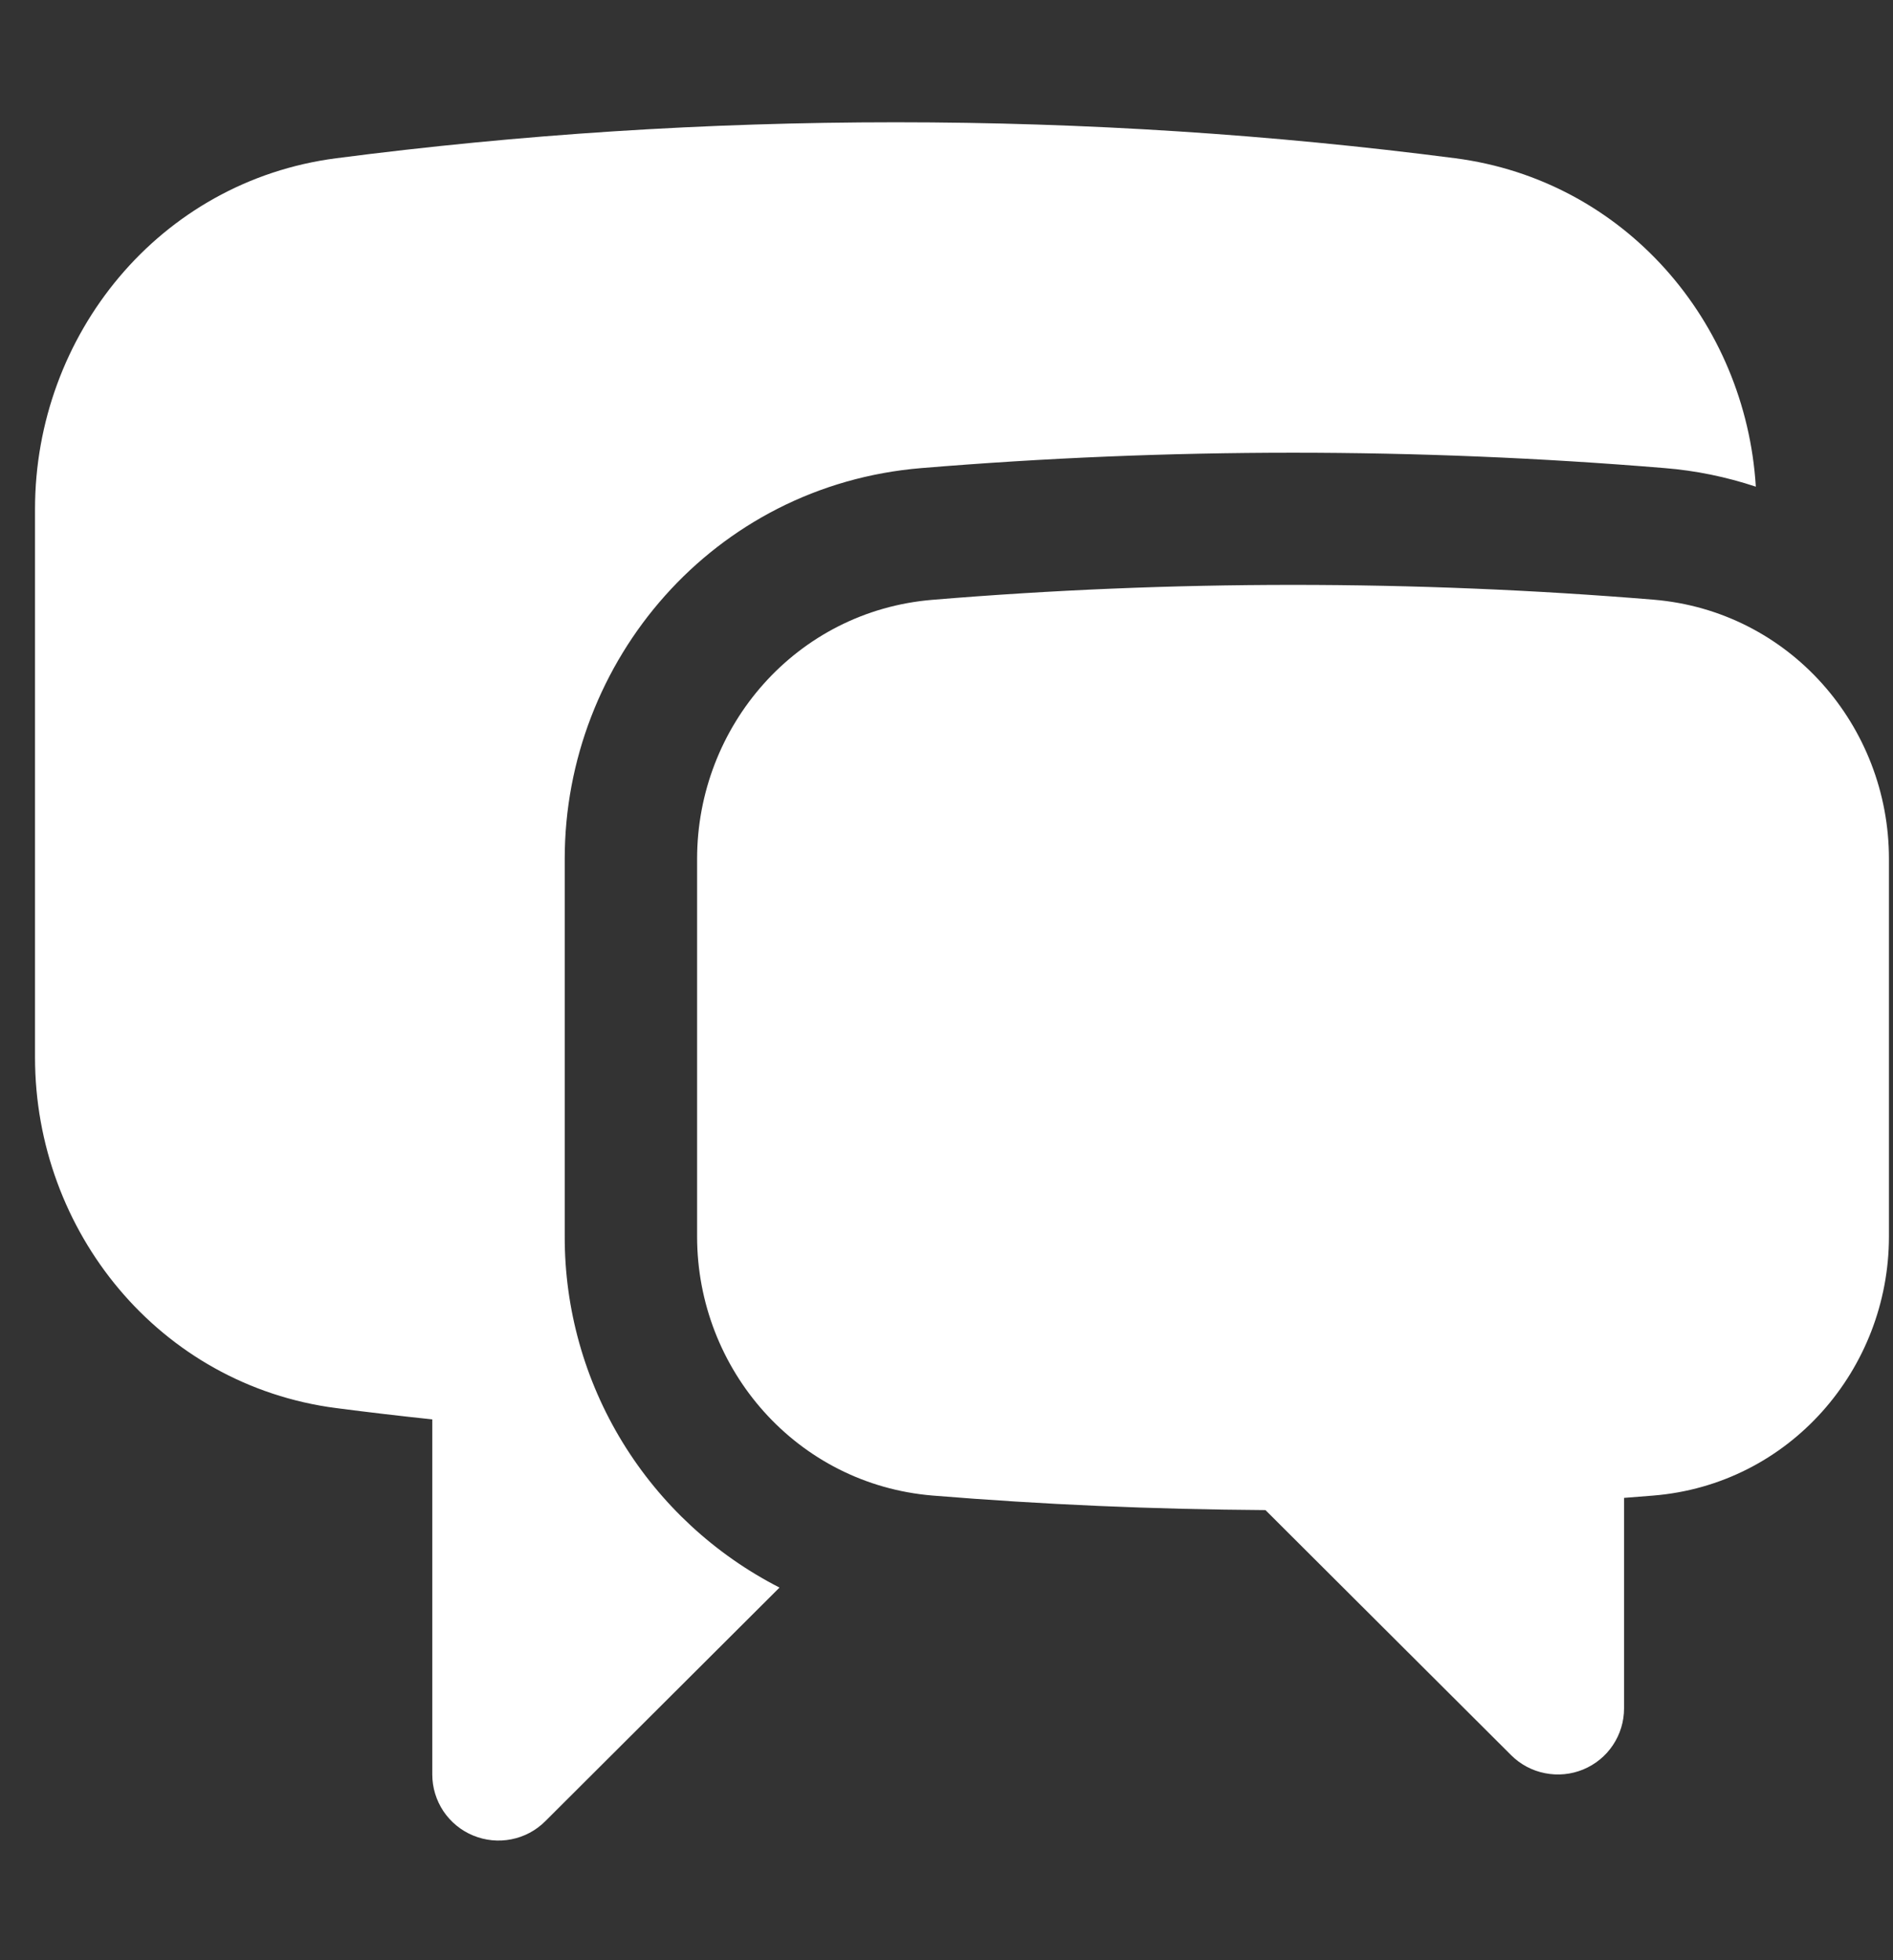 <svg width="28" height="29" viewBox="0 0 28 29" fill="none" xmlns="http://www.w3.org/2000/svg">
<rect x="0" y="0" width="28" height="29" fill="#333333" stroke="none"/>
<path fill-rule="evenodd" clip-rule="evenodd" d="M13.249 1.809C10.446 1.809 7.684 1.989 4.974 2.341C2.352 2.681 0.518 4.961 0.518 7.53V15.644C0.518 18.213 2.352 20.491 4.974 20.832C5.447 20.893 5.92 20.949 6.394 20.999V26.253C6.394 26.446 6.452 26.635 6.559 26.796C6.667 26.956 6.82 27.082 6.998 27.155C7.177 27.229 7.374 27.249 7.564 27.211C7.754 27.174 7.928 27.081 8.065 26.944L11.53 23.487C10.572 22.997 9.769 22.253 9.208 21.337C8.647 20.42 8.351 19.367 8.353 18.293V12.705C8.353 9.78 10.549 7.18 13.628 6.925C17.287 6.622 20.964 6.622 24.623 6.925C25.082 6.962 25.534 7.055 25.971 7.2C25.822 4.767 24.034 2.667 21.524 2.341C18.815 1.99 16.053 1.809 13.249 1.809ZM13.79 8.874C15.549 8.728 17.329 8.653 19.126 8.653C20.906 8.653 22.686 8.726 24.461 8.872C26.471 9.041 27.94 10.743 27.94 12.705V18.293C27.94 20.257 26.467 21.963 24.453 22.126L24.022 22.16V25.275C24.022 25.468 23.965 25.657 23.857 25.818C23.75 25.979 23.597 26.104 23.418 26.178C23.239 26.252 23.042 26.271 22.852 26.233C22.662 26.196 22.488 26.103 22.351 25.966L18.718 22.341C17.062 22.33 15.421 22.259 13.798 22.126C11.784 21.961 10.311 20.257 10.311 18.293V12.707C10.311 10.743 11.779 9.041 13.79 8.874Z" fill="white"/>
</svg>
